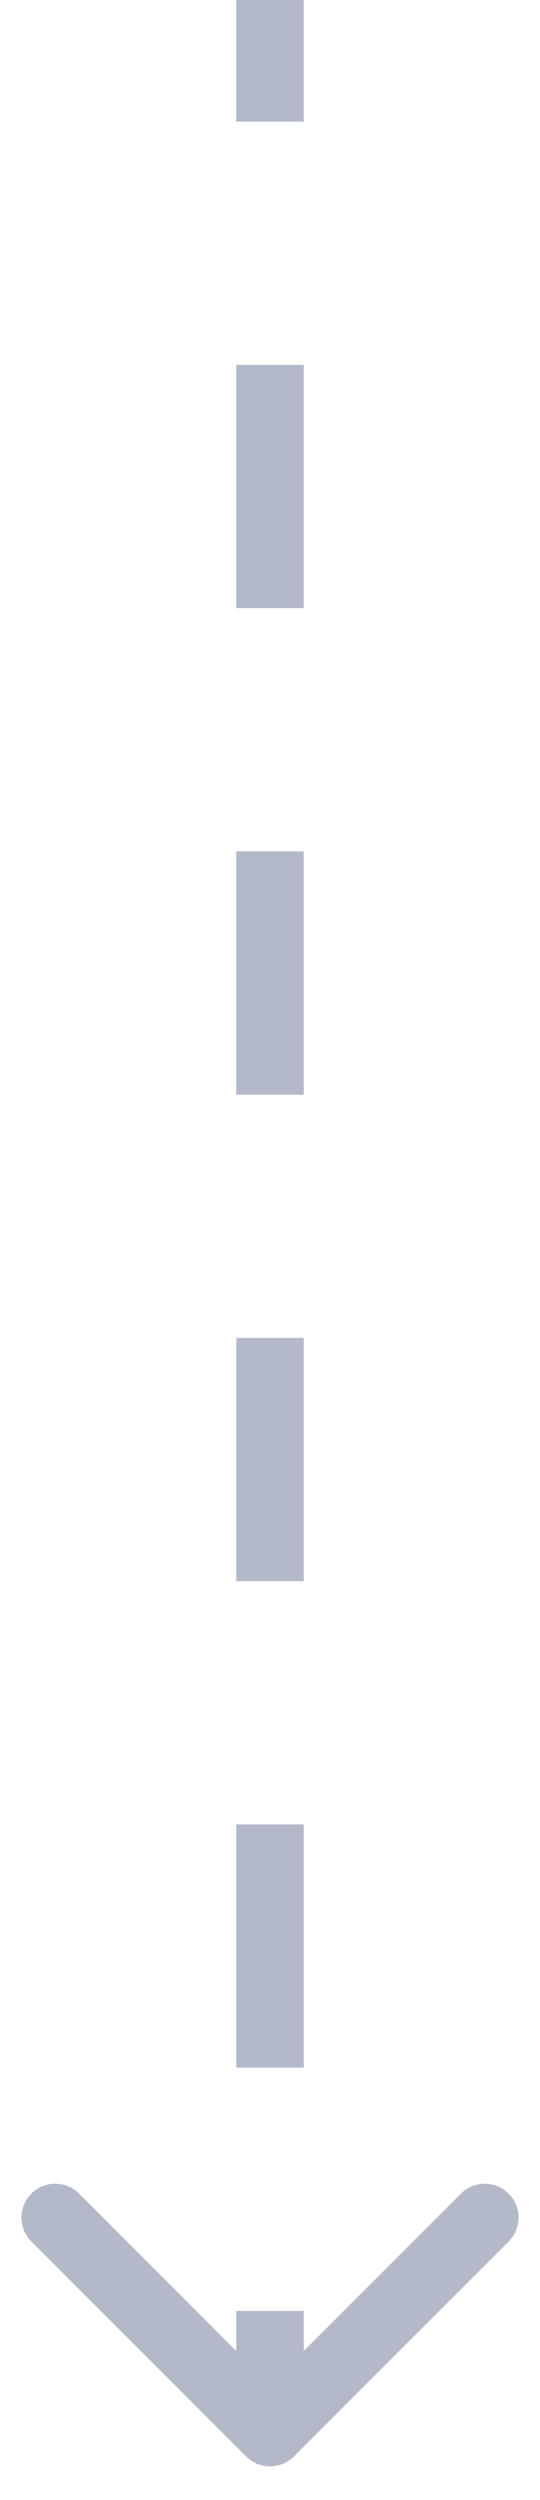 <?xml version="1.0" encoding="UTF-8"?> <svg xmlns="http://www.w3.org/2000/svg" width="8" height="37" viewBox="0 0 8 37" fill="none"><path d="M3.646 36.354C3.842 36.549 4.158 36.549 4.354 36.354L7.536 33.172C7.731 32.976 7.731 32.66 7.536 32.465C7.34 32.269 7.024 32.269 6.828 32.465L4 35.293L1.172 32.465C0.976 32.269 0.66 32.269 0.464 32.465C0.269 32.66 0.269 32.976 0.464 33.172L3.646 36.354ZM4 0L3.5 -2.18557e-08L3.5 1.8L4 1.8L4.5 1.8L4.5 2.18557e-08L4 0ZM4 5.4L3.5 5.4L3.5 9L4 9L4.5 9L4.5 5.4L4 5.4ZM4 12.6L3.5 12.6L3.5 16.2L4 16.2L4.5 16.2L4.5 12.6L4 12.6ZM4 19.8L3.5 19.8L3.5 23.4L4 23.4L4.5 23.4L4.5 19.8L4 19.8ZM4 27L3.5 27L3.5 30.6L4 30.6L4.5 30.6L4.5 27L4 27ZM4 34.2L3.5 34.2L3.5 36L4 36L4.5 36L4.5 34.2L4 34.2ZM3.646 36.354C3.842 36.549 4.158 36.549 4.354 36.354L7.536 33.172C7.731 32.976 7.731 32.66 7.536 32.465C7.34 32.269 7.024 32.269 6.828 32.465L4 35.293L1.172 32.465C0.976 32.269 0.66 32.269 0.464 32.465C0.269 32.66 0.269 32.976 0.464 33.172L3.646 36.354ZM4 0L3.5 -2.18557e-08L3.5 1.8L4 1.8L4.5 1.8L4.5 2.18557e-08L4 0ZM4 5.4L3.5 5.4L3.5 9L4 9L4.5 9L4.5 5.4L4 5.4ZM4 12.6L3.5 12.6L3.5 16.2L4 16.2L4.5 16.2L4.5 12.6L4 12.6ZM4 19.8L3.5 19.8L3.5 23.4L4 23.4L4.5 23.4L4.5 19.8L4 19.8ZM4 27L3.5 27L3.5 30.6L4 30.6L4.5 30.6L4.5 27L4 27ZM4 34.2L3.5 34.2L3.5 36L4 36L4.5 36L4.5 34.2L4 34.2Z" fill="#01164C" fill-opacity="0.3"></path></svg> 